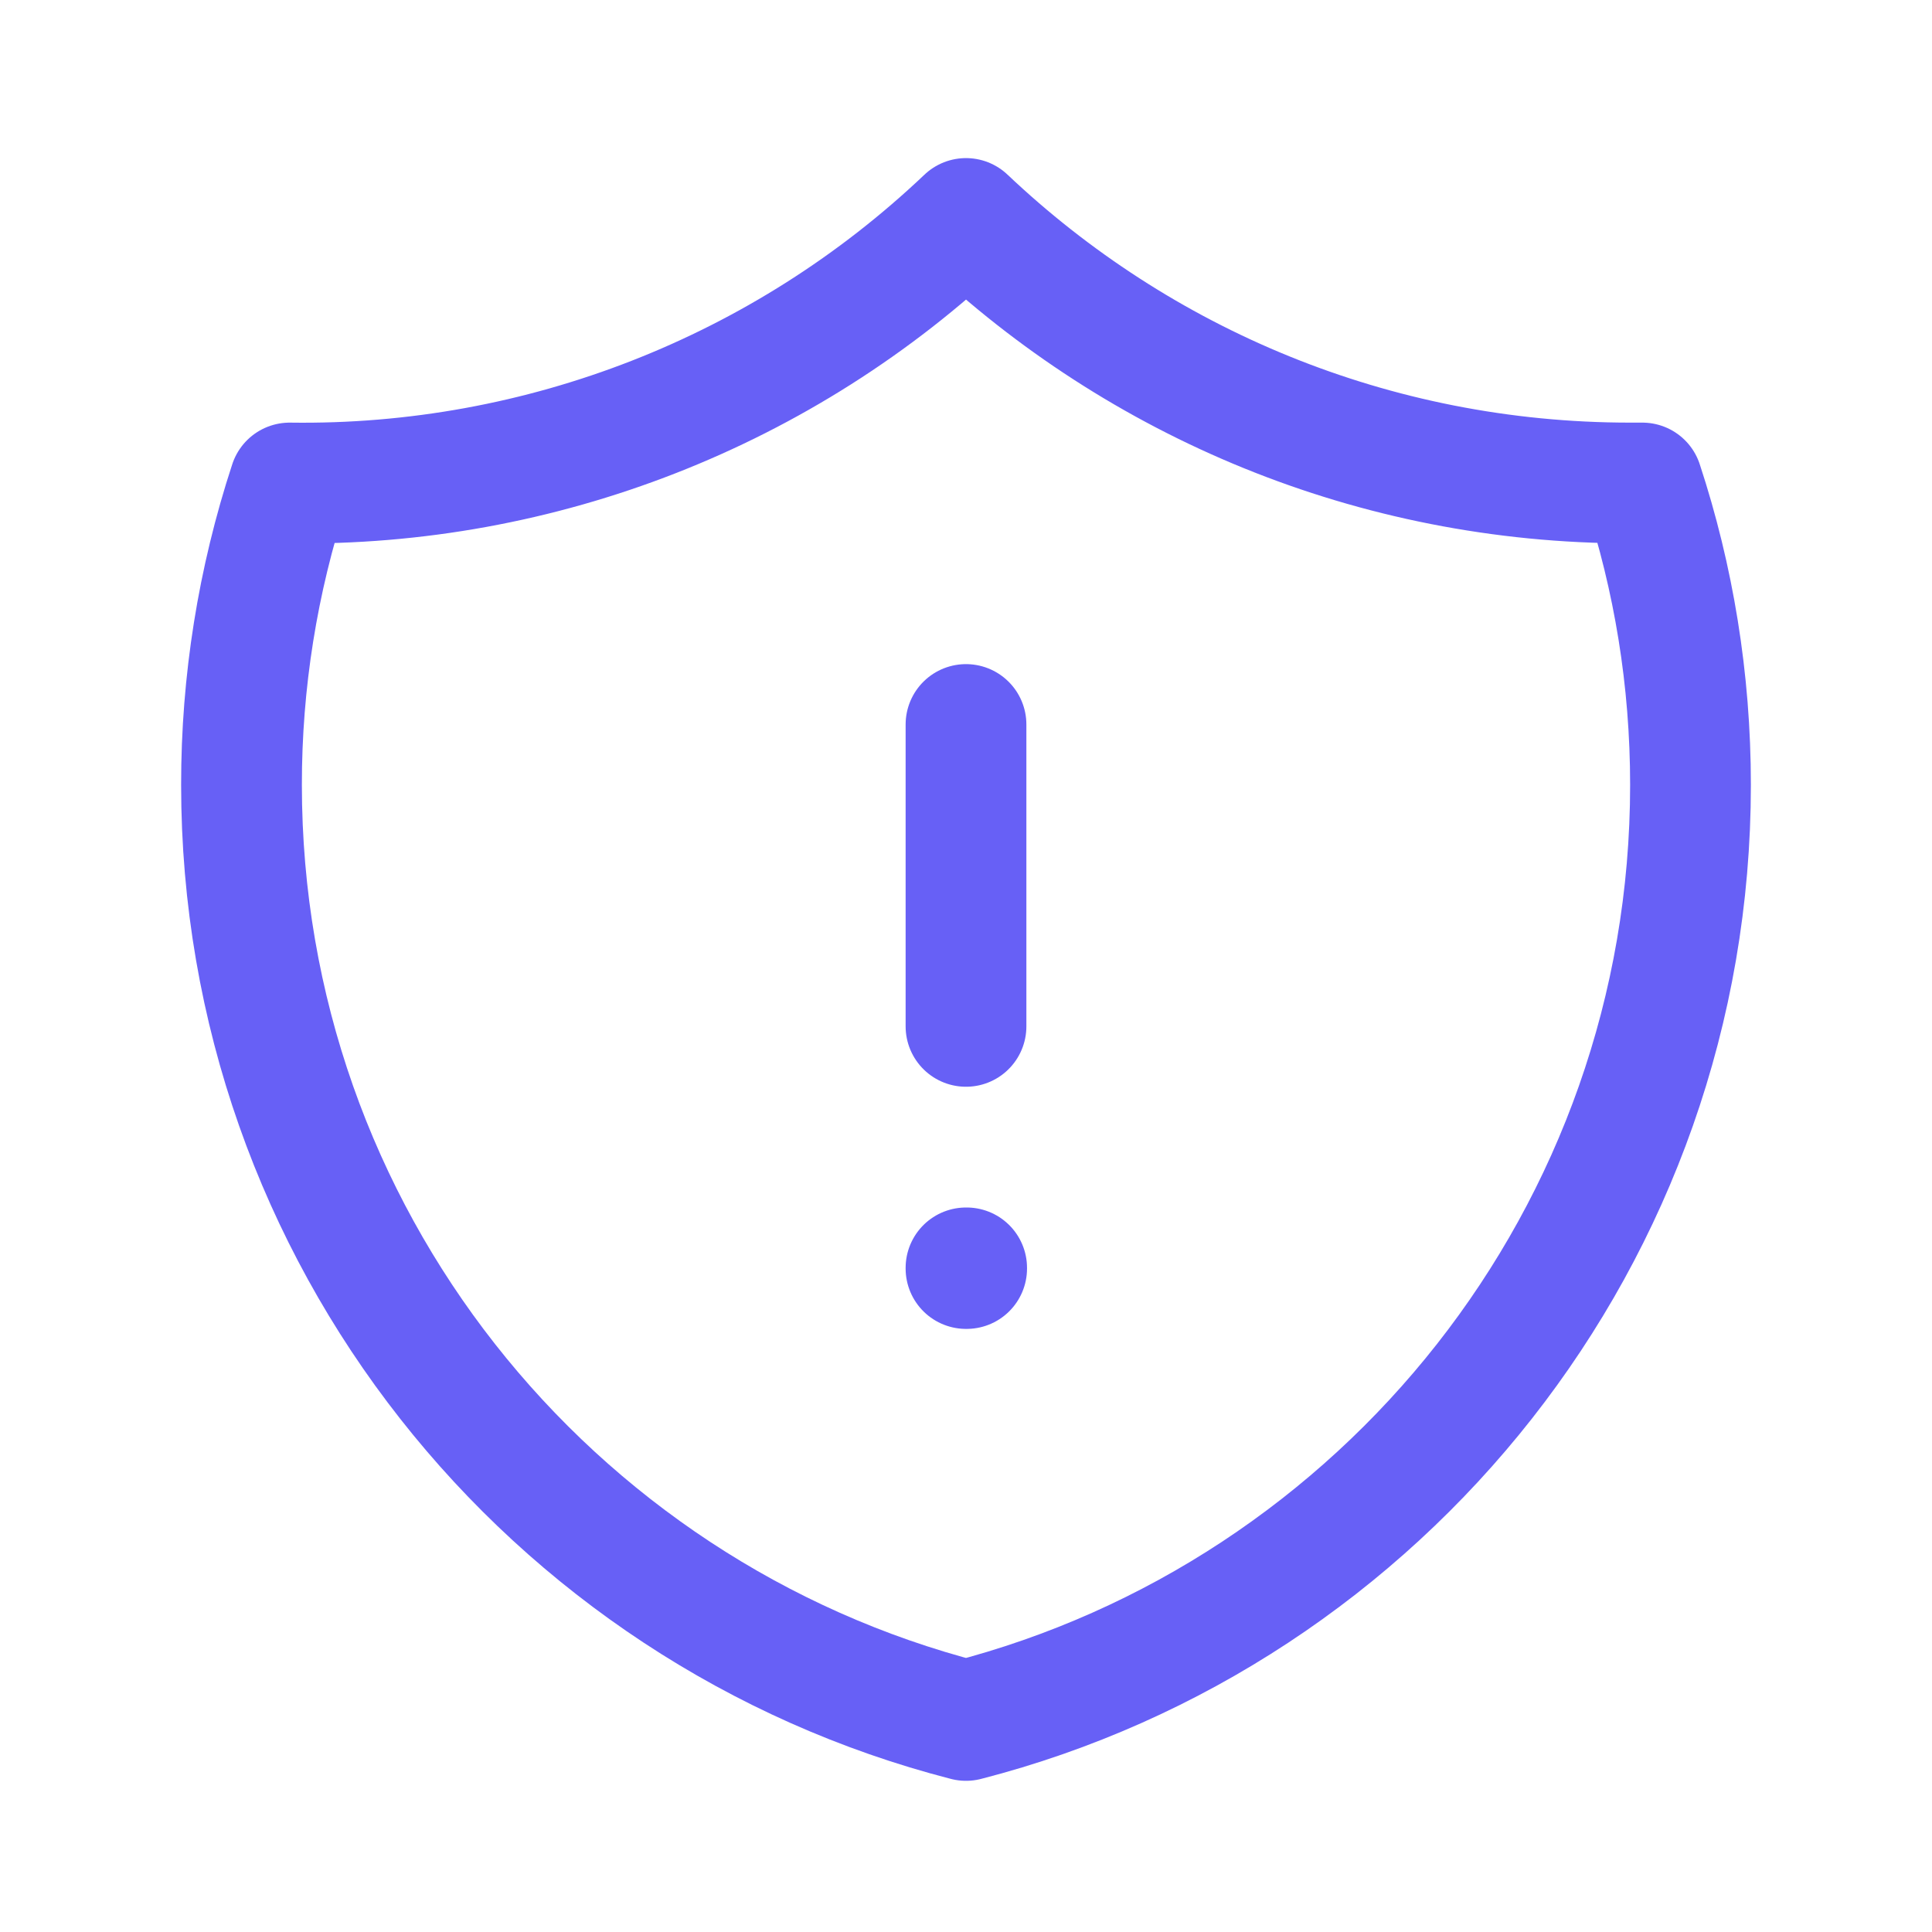 <svg width="24" height="24" viewBox="0 0 24 24" fill="none" xmlns="http://www.w3.org/2000/svg">
<path d="M12 9V12.75M12 2.714C9.736 4.864 6.72 6.044 3.598 6C3.201 7.21 2.999 8.476 3 9.75C3 15.342 6.824 20.04 12 21.372C17.176 20.04 21 15.342 21 9.75C21 8.44 20.79 7.18 20.402 6H20.25C17.054 6 14.15 4.75 12 2.714ZM12 15.75H12.008V15.758H12V15.75Z" stroke="#6760F6" stroke-width="1.5" stroke-linecap="round" stroke-linejoin="round"/>
</svg>

